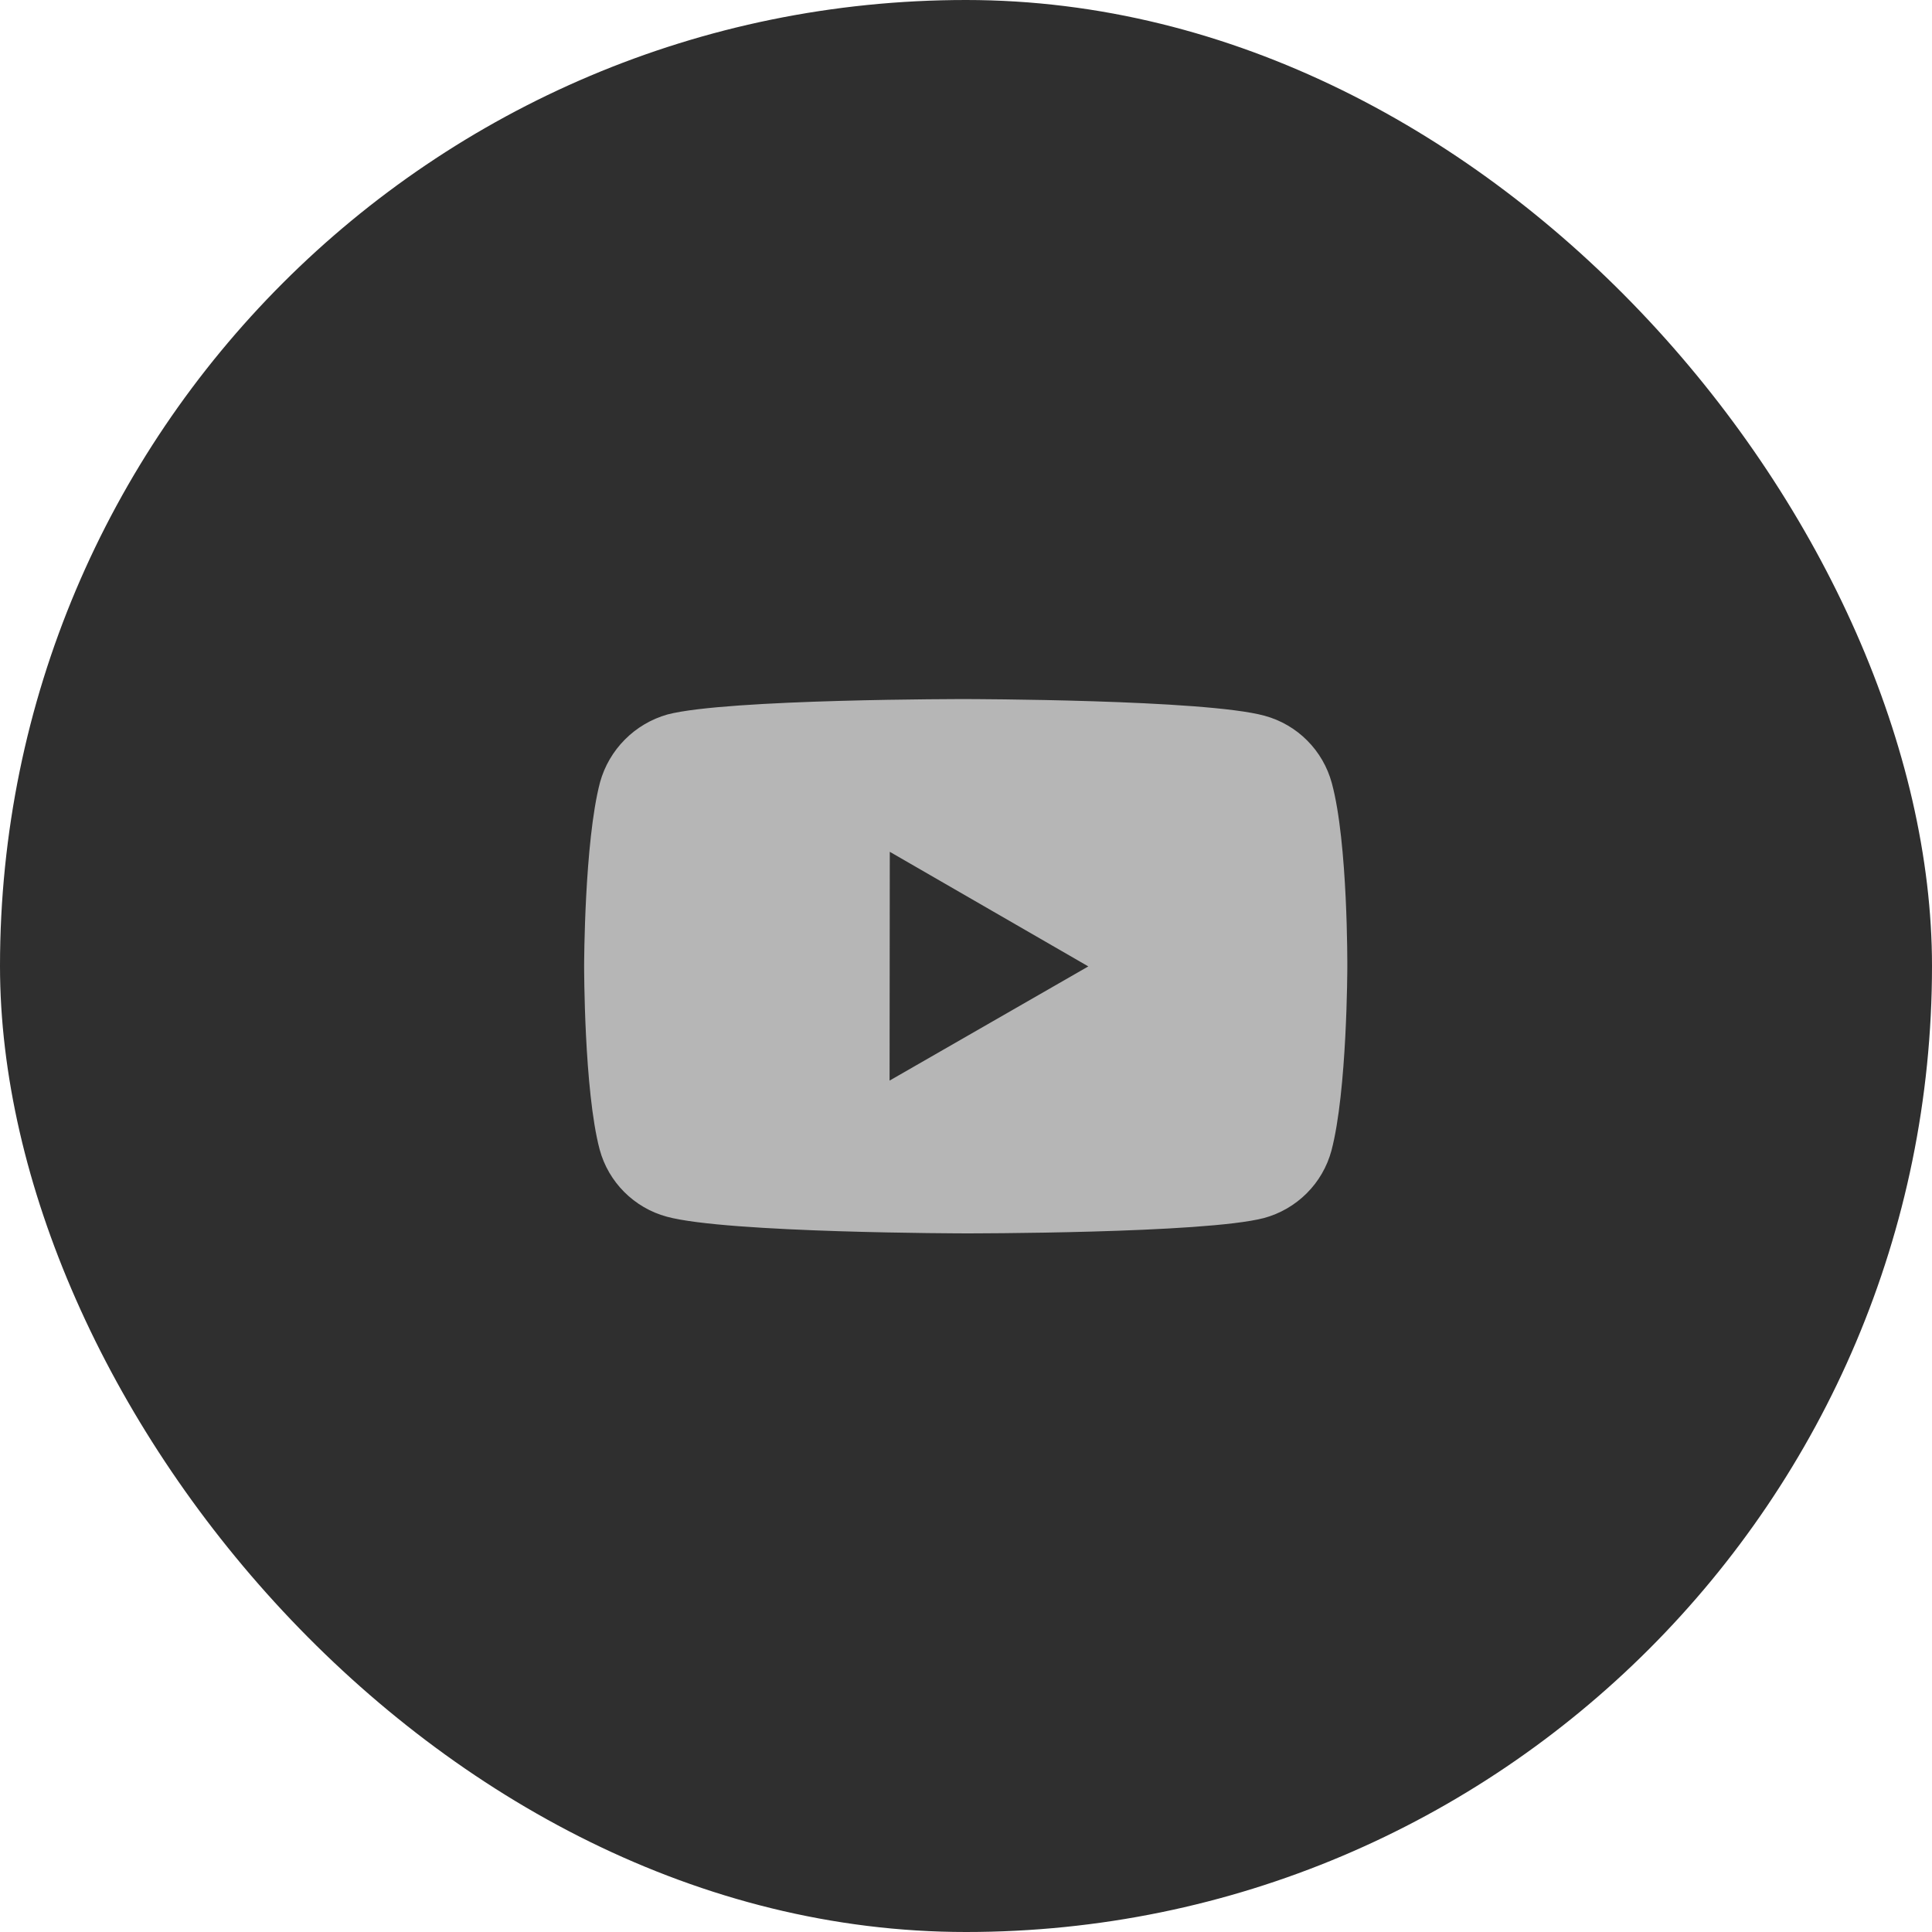 <svg width="38" height="38" viewBox="0 0 38 38" fill="none" xmlns="http://www.w3.org/2000/svg">
<rect width="38" height="38" rx="19" fill="#2F2F2F"/>
<path d="M26.195 15.402C26.109 15.085 25.942 14.796 25.71 14.564C25.479 14.332 25.19 14.164 24.873 14.078C23.699 13.755 19 13.75 19 13.75C19 13.75 14.302 13.745 13.127 14.053C12.81 14.143 12.522 14.313 12.29 14.547C12.058 14.78 11.89 15.069 11.802 15.386C11.492 16.561 11.489 18.997 11.489 18.997C11.489 18.997 11.486 21.445 11.794 22.608C11.966 23.25 12.473 23.758 13.116 23.931C14.303 24.254 18.989 24.259 18.989 24.259C18.989 24.259 23.688 24.264 24.862 23.957C25.179 23.871 25.468 23.703 25.7 23.472C25.933 23.24 26.101 22.951 26.187 22.634C26.498 21.461 26.5 19.026 26.5 19.026C26.5 19.026 26.515 16.577 26.195 15.402ZM17.497 21.254L17.501 16.754L21.406 19.008L17.497 21.254Z" fill="#B6B6B6"/>
</svg>
